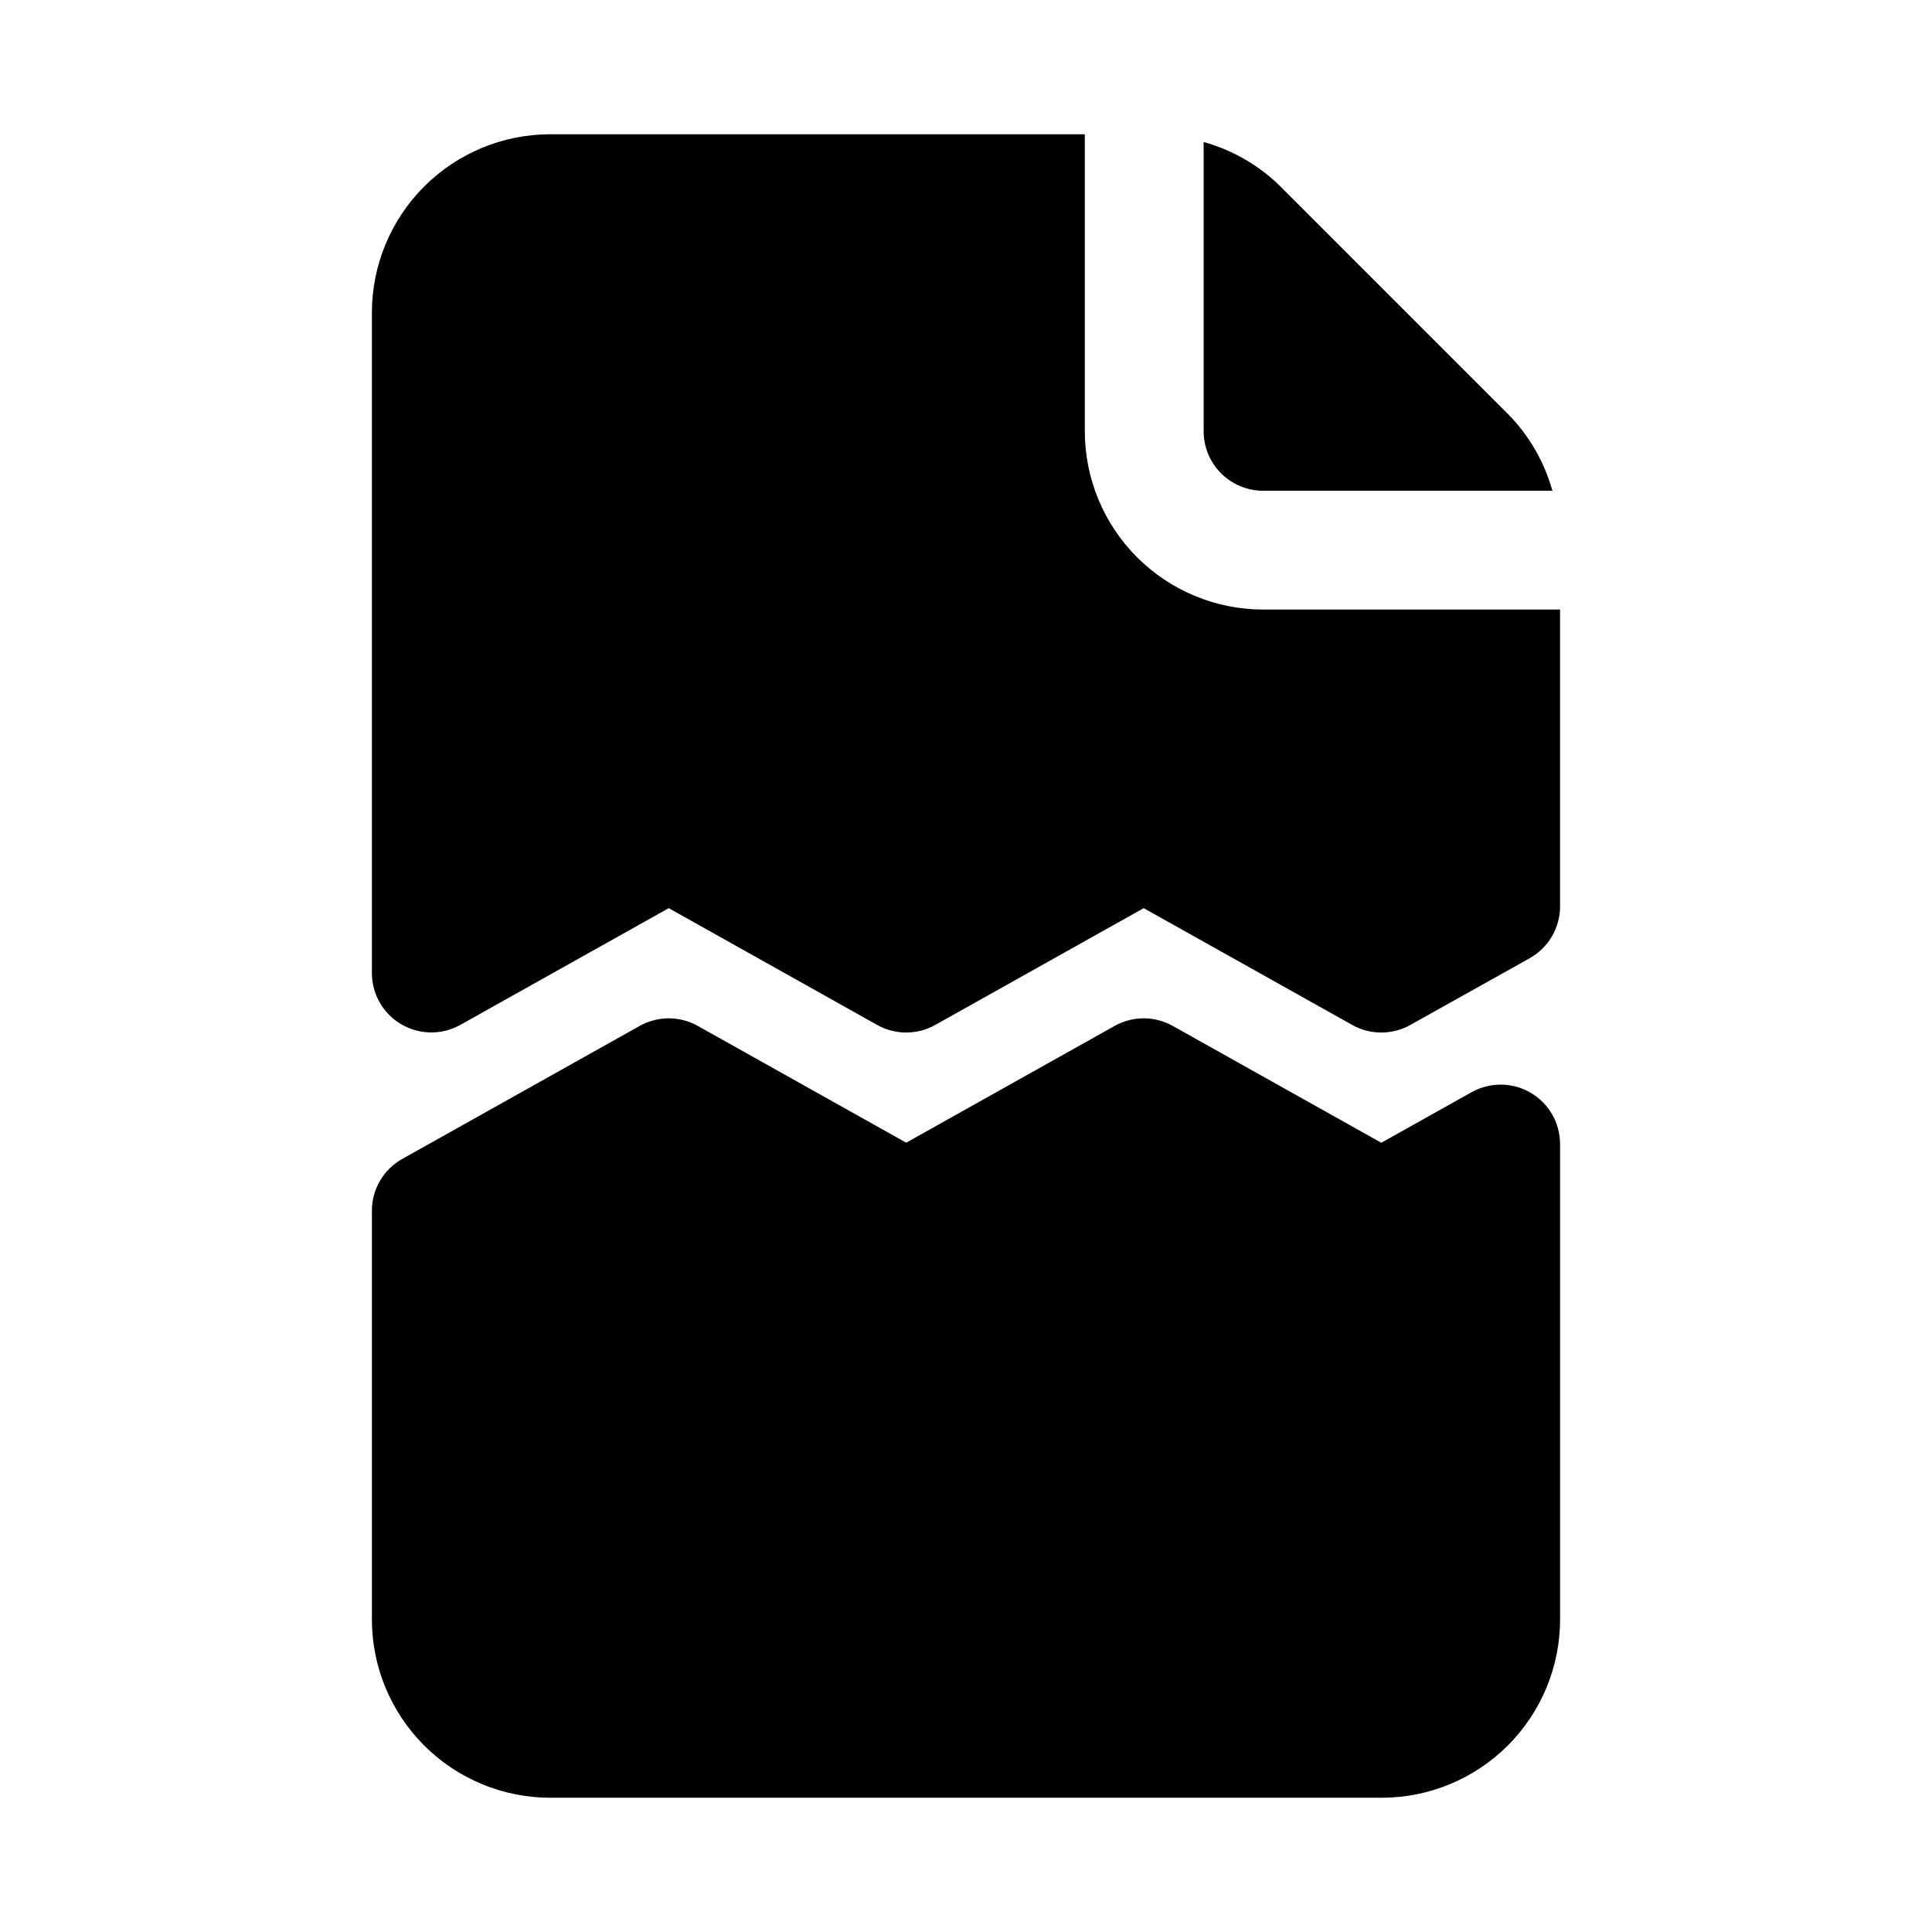 <?xml version="1.0" encoding="UTF-8"?>
<!-- The Best Svg Icon site in the world: iconSvg.co, Visit us! https://iconsvg.co -->
<svg fill="#000000" width="800px" height="800px" version="1.1" viewBox="144 144 512 512" xmlns="http://www.w3.org/2000/svg">
 <path d="m557.44 447.17v126.02c-0.012 12.523-4.992 24.527-13.848 33.383-8.855 8.855-20.859 13.836-33.383 13.848h-220.42c-12.52-0.012-24.527-4.992-33.383-13.848-8.855-8.855-13.836-20.859-13.848-33.383v-108.33c-0.004-2.801 0.742-5.547 2.156-7.961 1.418-2.414 3.449-4.406 5.891-5.769l62.922-35.254c4.785-2.676 10.609-2.676 15.391 0l55.234 30.949 55.242-30.949h0.004c4.781-2.676 10.609-2.676 15.391 0l55.266 30.965 23.953-13.406c4.875-2.723 10.832-2.66 15.648 0.164 4.816 2.828 7.777 7.992 7.781 13.578zm-78.719-173.12h76.676c-2.133-7.68-6.191-14.688-11.793-20.359l-60.27-60.27c-5.672-5.598-12.68-9.656-20.355-11.789v76.672c0.004 4.176 1.664 8.18 4.613 11.129 2.953 2.953 6.953 4.613 11.129 4.617zm0 31.488c-12.523-0.016-24.527-4.996-33.383-13.852-8.855-8.852-13.836-20.859-13.848-33.383v-78.719h-141.7c-12.52 0.012-24.527 4.992-33.383 13.848-8.855 8.855-13.836 20.863-13.848 33.383v175.06c0.004 5.586 2.969 10.754 7.789 13.574 4.82 2.824 10.773 2.883 15.648 0.156l55.227-30.934 55.234 30.949h0.004c4.777 2.68 10.609 2.68 15.391 0l55.242-30.949 55.258 30.949c4.773 2.68 10.594 2.684 15.375 0.016l31.656-17.695v-0.004c2.445-1.367 4.477-3.363 5.894-5.777 1.414-2.418 2.164-5.168 2.16-7.969v-78.656z"/>
</svg>